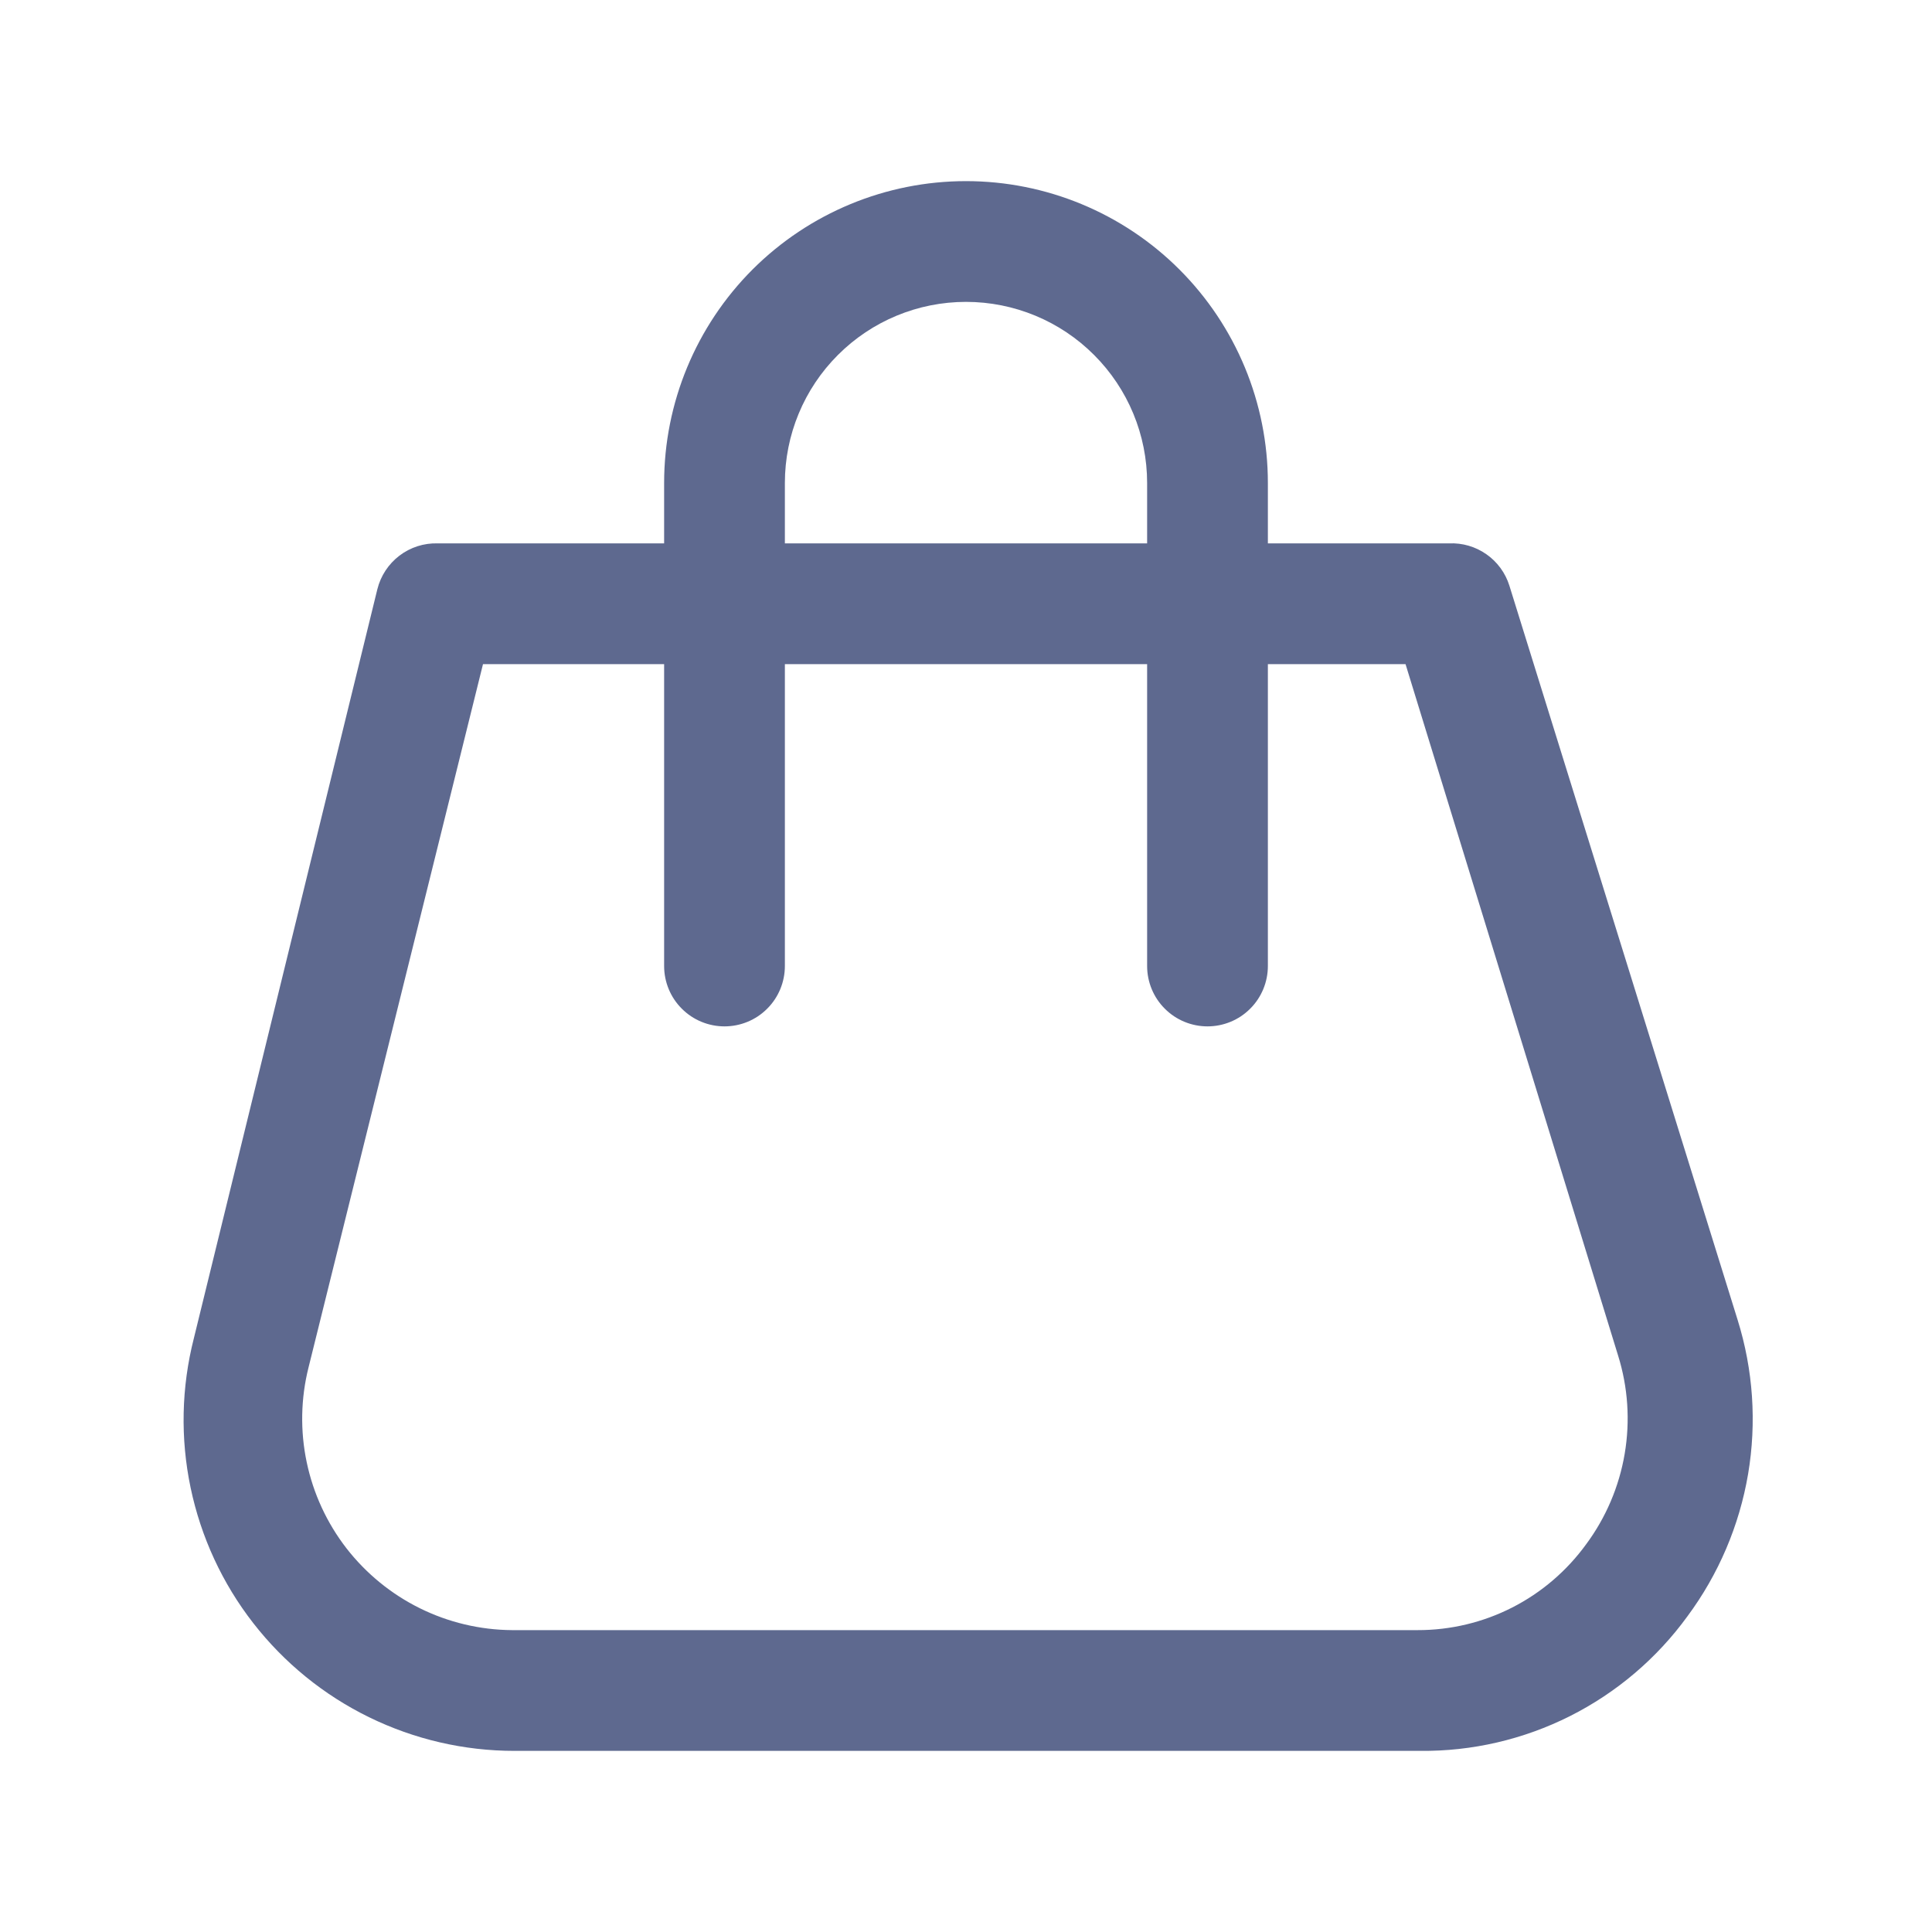 <svg width="32" height="32" viewBox="0 0 32 32" fill="none" xmlns="http://www.w3.org/2000/svg">
<path d="M23.52 29H8.52C7.685 29 6.862 28.809 6.112 28.442C5.363 28.076 4.707 27.542 4.195 26.884C3.682 26.225 3.328 25.458 3.157 24.641C2.986 23.824 3.004 22.979 3.21 22.17L6.25 9.76C6.305 9.538 6.434 9.342 6.616 9.203C6.798 9.065 7.021 8.993 7.25 9H24C24.221 8.99 24.438 9.053 24.619 9.18C24.8 9.306 24.934 9.489 25 9.7L28.78 21.86C29.038 22.686 29.098 23.561 28.954 24.415C28.809 25.268 28.465 26.075 27.95 26.77C27.443 27.468 26.776 28.035 26.006 28.423C25.235 28.811 24.383 29.009 23.52 29ZM8 11L5.11 22.65C4.981 23.164 4.971 23.701 5.08 24.219C5.189 24.738 5.414 25.225 5.738 25.644C6.063 26.062 6.478 26.402 6.953 26.637C7.428 26.872 7.95 26.996 8.48 27H23.48C24.024 27.001 24.561 26.873 25.046 26.626C25.531 26.379 25.95 26.02 26.27 25.58C26.599 25.137 26.818 24.622 26.91 24.079C27.002 23.535 26.965 22.977 26.8 22.45L23.28 11H8Z" fill="#5E698F"/>
<path d="M20 17C19.735 17 19.48 16.895 19.293 16.707C19.105 16.52 19 16.265 19 16V8C19 7.204 18.684 6.441 18.121 5.879C17.559 5.316 16.796 5 16 5C15.204 5 14.441 5.316 13.879 5.879C13.316 6.441 13 7.204 13 8V16C13 16.265 12.895 16.52 12.707 16.707C12.52 16.895 12.265 17 12 17C11.735 17 11.48 16.895 11.293 16.707C11.105 16.52 11 16.265 11 16V8C11 6.674 11.527 5.402 12.464 4.464C13.402 3.527 14.674 3 16 3C17.326 3 18.598 3.527 19.535 4.464C20.473 5.402 21 6.674 21 8V16C21 16.265 20.895 16.52 20.707 16.707C20.52 16.895 20.265 17 20 17Z" fill="#5E698F"/>
</svg>
